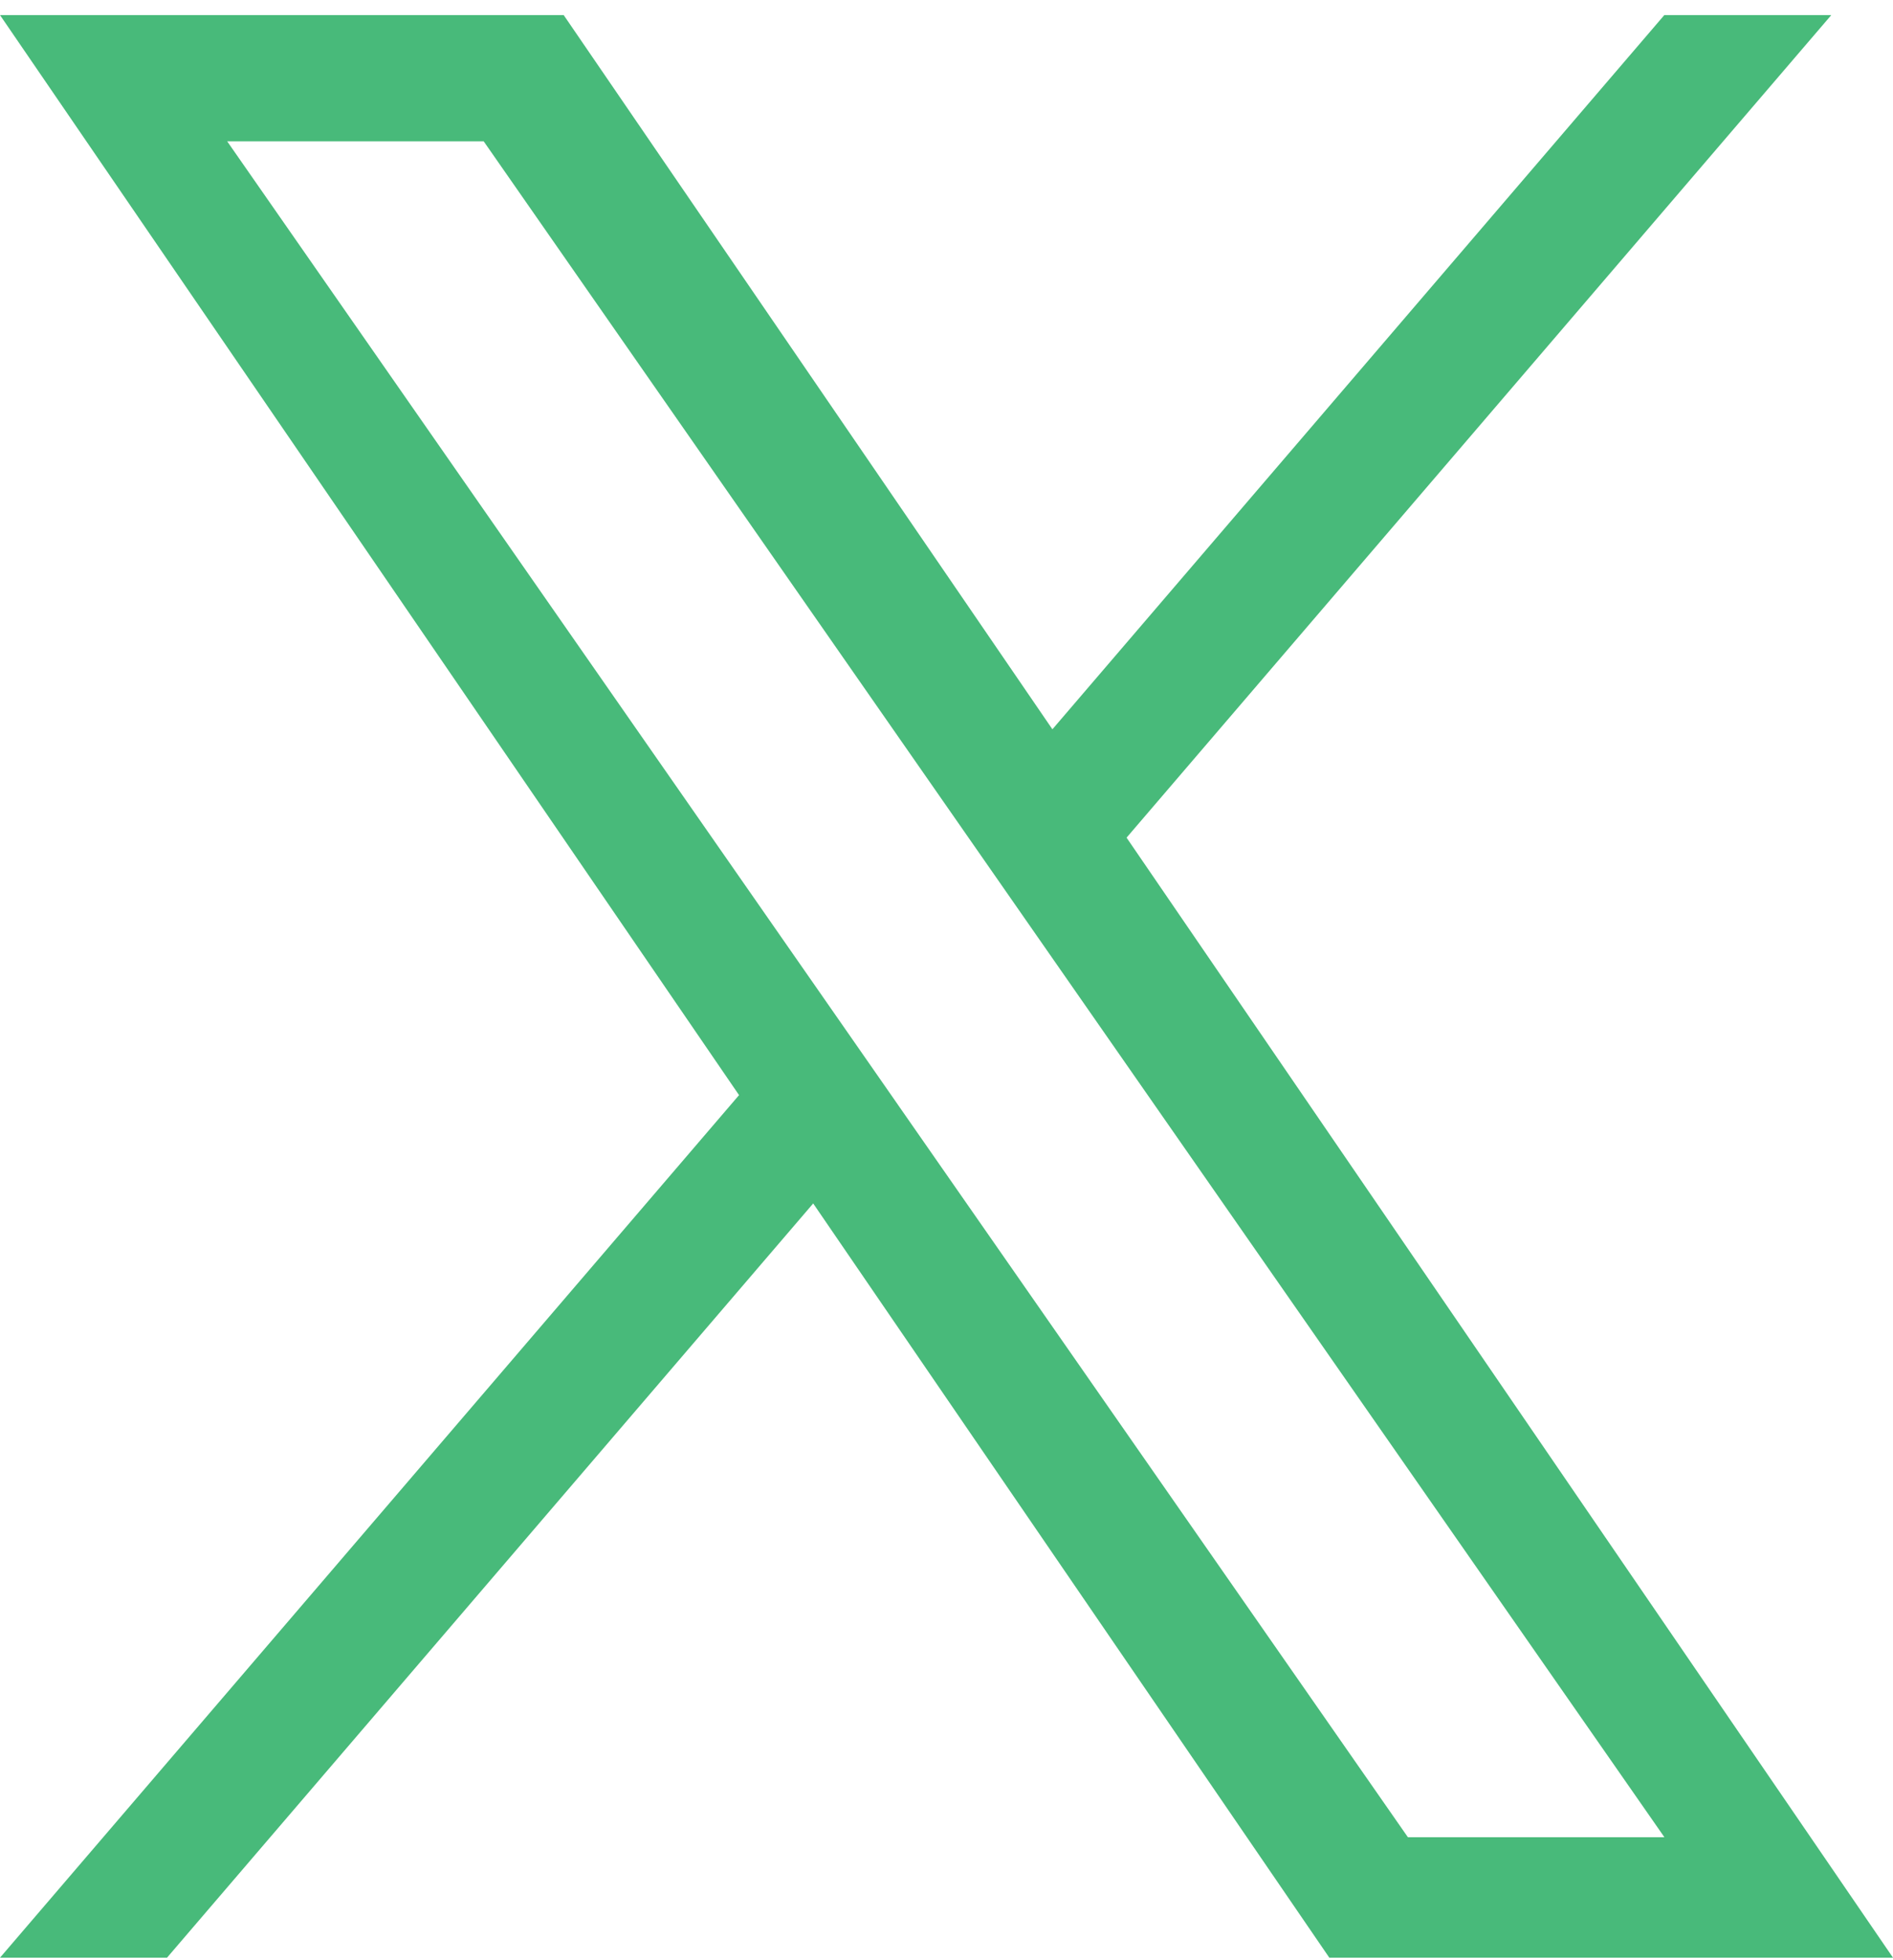 <?xml version="1.0" encoding="UTF-8"?> <svg xmlns="http://www.w3.org/2000/svg" width="113" height="117" viewBox="0 0 113 117" fill="none"><g clip-path="url(#clip0_3085_843)"><path d="M67.25 49.992L109.317 0.9H99.349L62.822 43.526L33.648 0.9H0L44.116 65.359L0 116.84H9.969L48.542 71.825L79.352 116.84H113L67.248 49.992H67.25ZM53.596 65.927L49.127 59.508L13.561 8.434H28.873L57.575 49.652L62.044 56.071L99.353 109.648H84.041L53.596 65.929V65.927Z" fill="#48BA7A"></path></g><defs><clipPath id="clip0_3085_843"><rect width="113" height="116" fill="white" transform="translate(0 0.9)"></rect></clipPath></defs></svg> 